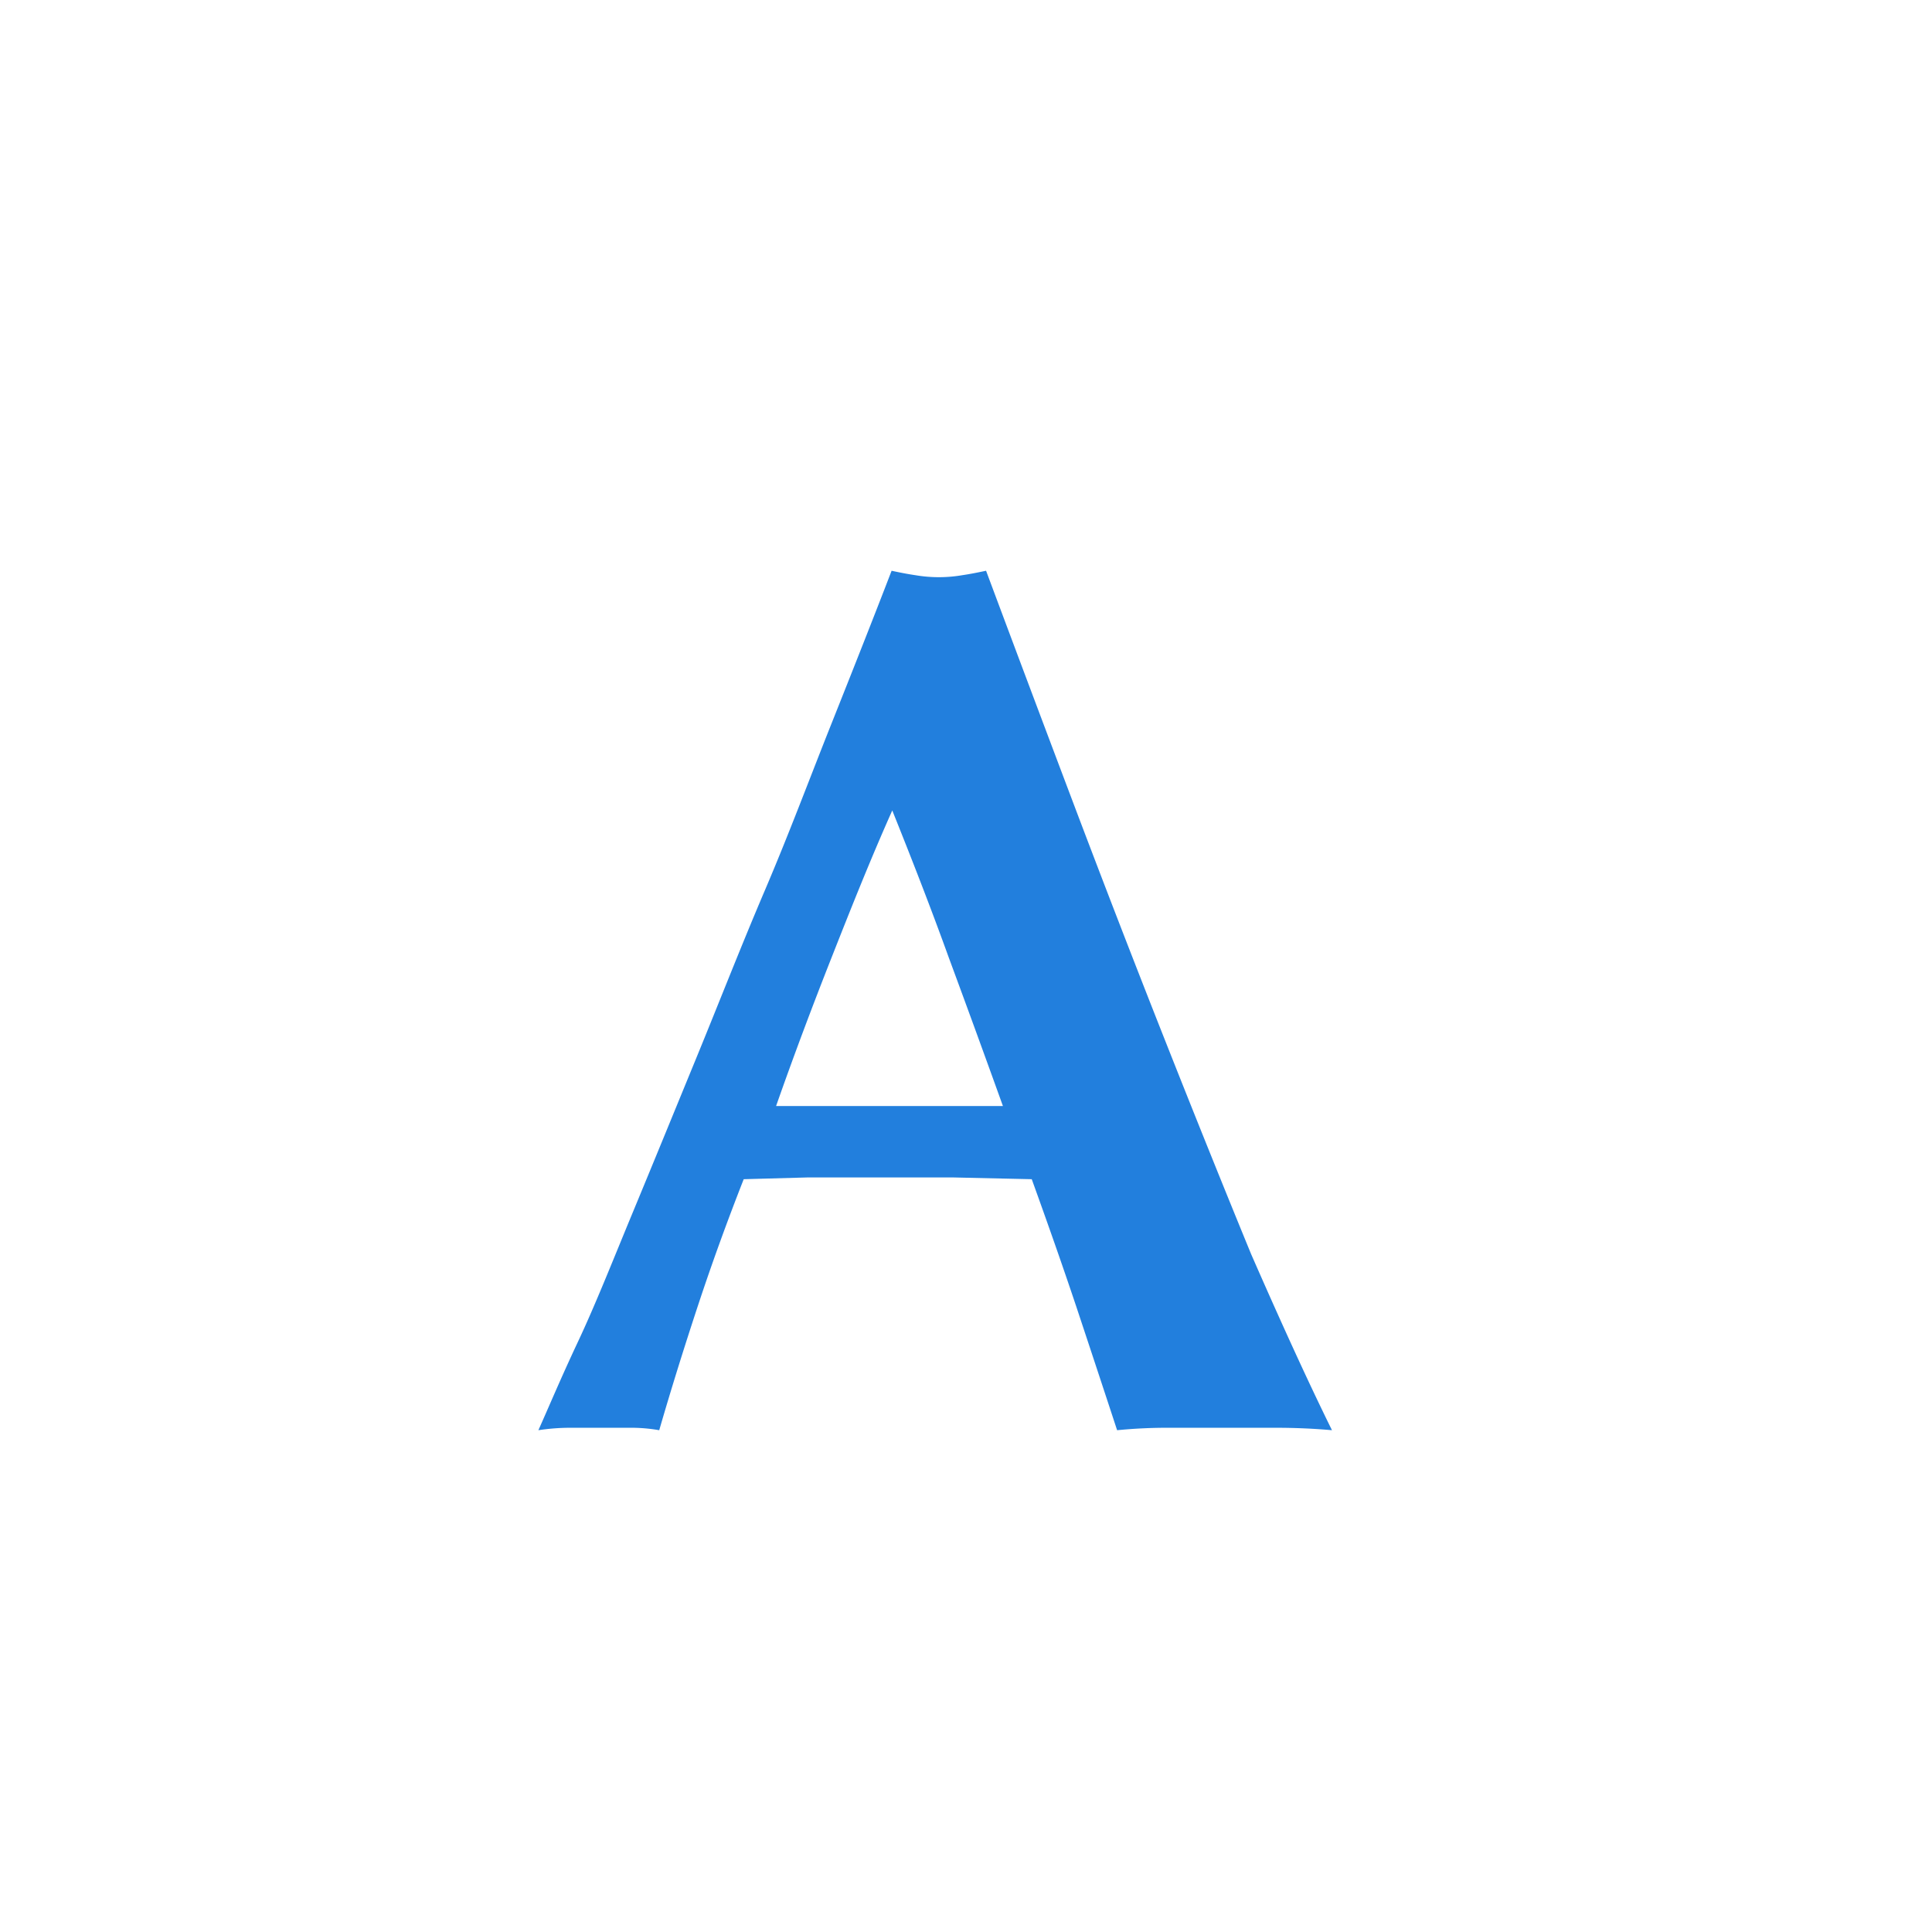 <svg viewBox="0 0 87.13 87.13" xmlns="http://www.w3.org/2000/svg"><path d="m0 0h87.13v87.13h-87.13z" fill="#fff"/><path d="m60.07 64.5c-.9-.08-1.75-.11-2.55-.11h-4.76a23.29 23.29 0 0 0 -2.38.11q-.9-2.74-1.85-5.6c-.64-1.91-1.31-3.81-2-5.72l-3.58-.08h-3.58c-1 0-2 0-2.92 0l-2.91.08c-.75 1.91-1.44 3.81-2.07 5.72s-1.21 3.77-1.74 5.6a7.32 7.32 0 0 0 -1.31-.11h-2.68a9.59 9.59 0 0 0 -1.46.11c.45-1 1-2.32 1.79-4s1.57-3.66 2.47-5.83 1.85-4.49 2.88-7 2-5 3.08-7.53 2-5 3-7.51 1.89-4.76 2.71-6.89c.37.08.73.15 1.07.2a6.29 6.29 0 0 0 2.12 0c.34-.05.69-.12 1.07-.2q1.78 4.77 3.83 10.2t4.12 10.67q2.07 5.24 4 9.94c1.37 3.13 2.58 5.78 3.65 7.95zm-19.83-27.95c-1 2.24-1.88 4.46-2.74 6.64s-1.7 4.41-2.5 6.69h10.23q-1.23-3.42-2.44-6.69c-.79-2.19-1.65-4.4-2.55-6.64z" fill="#227fdd"/></svg>